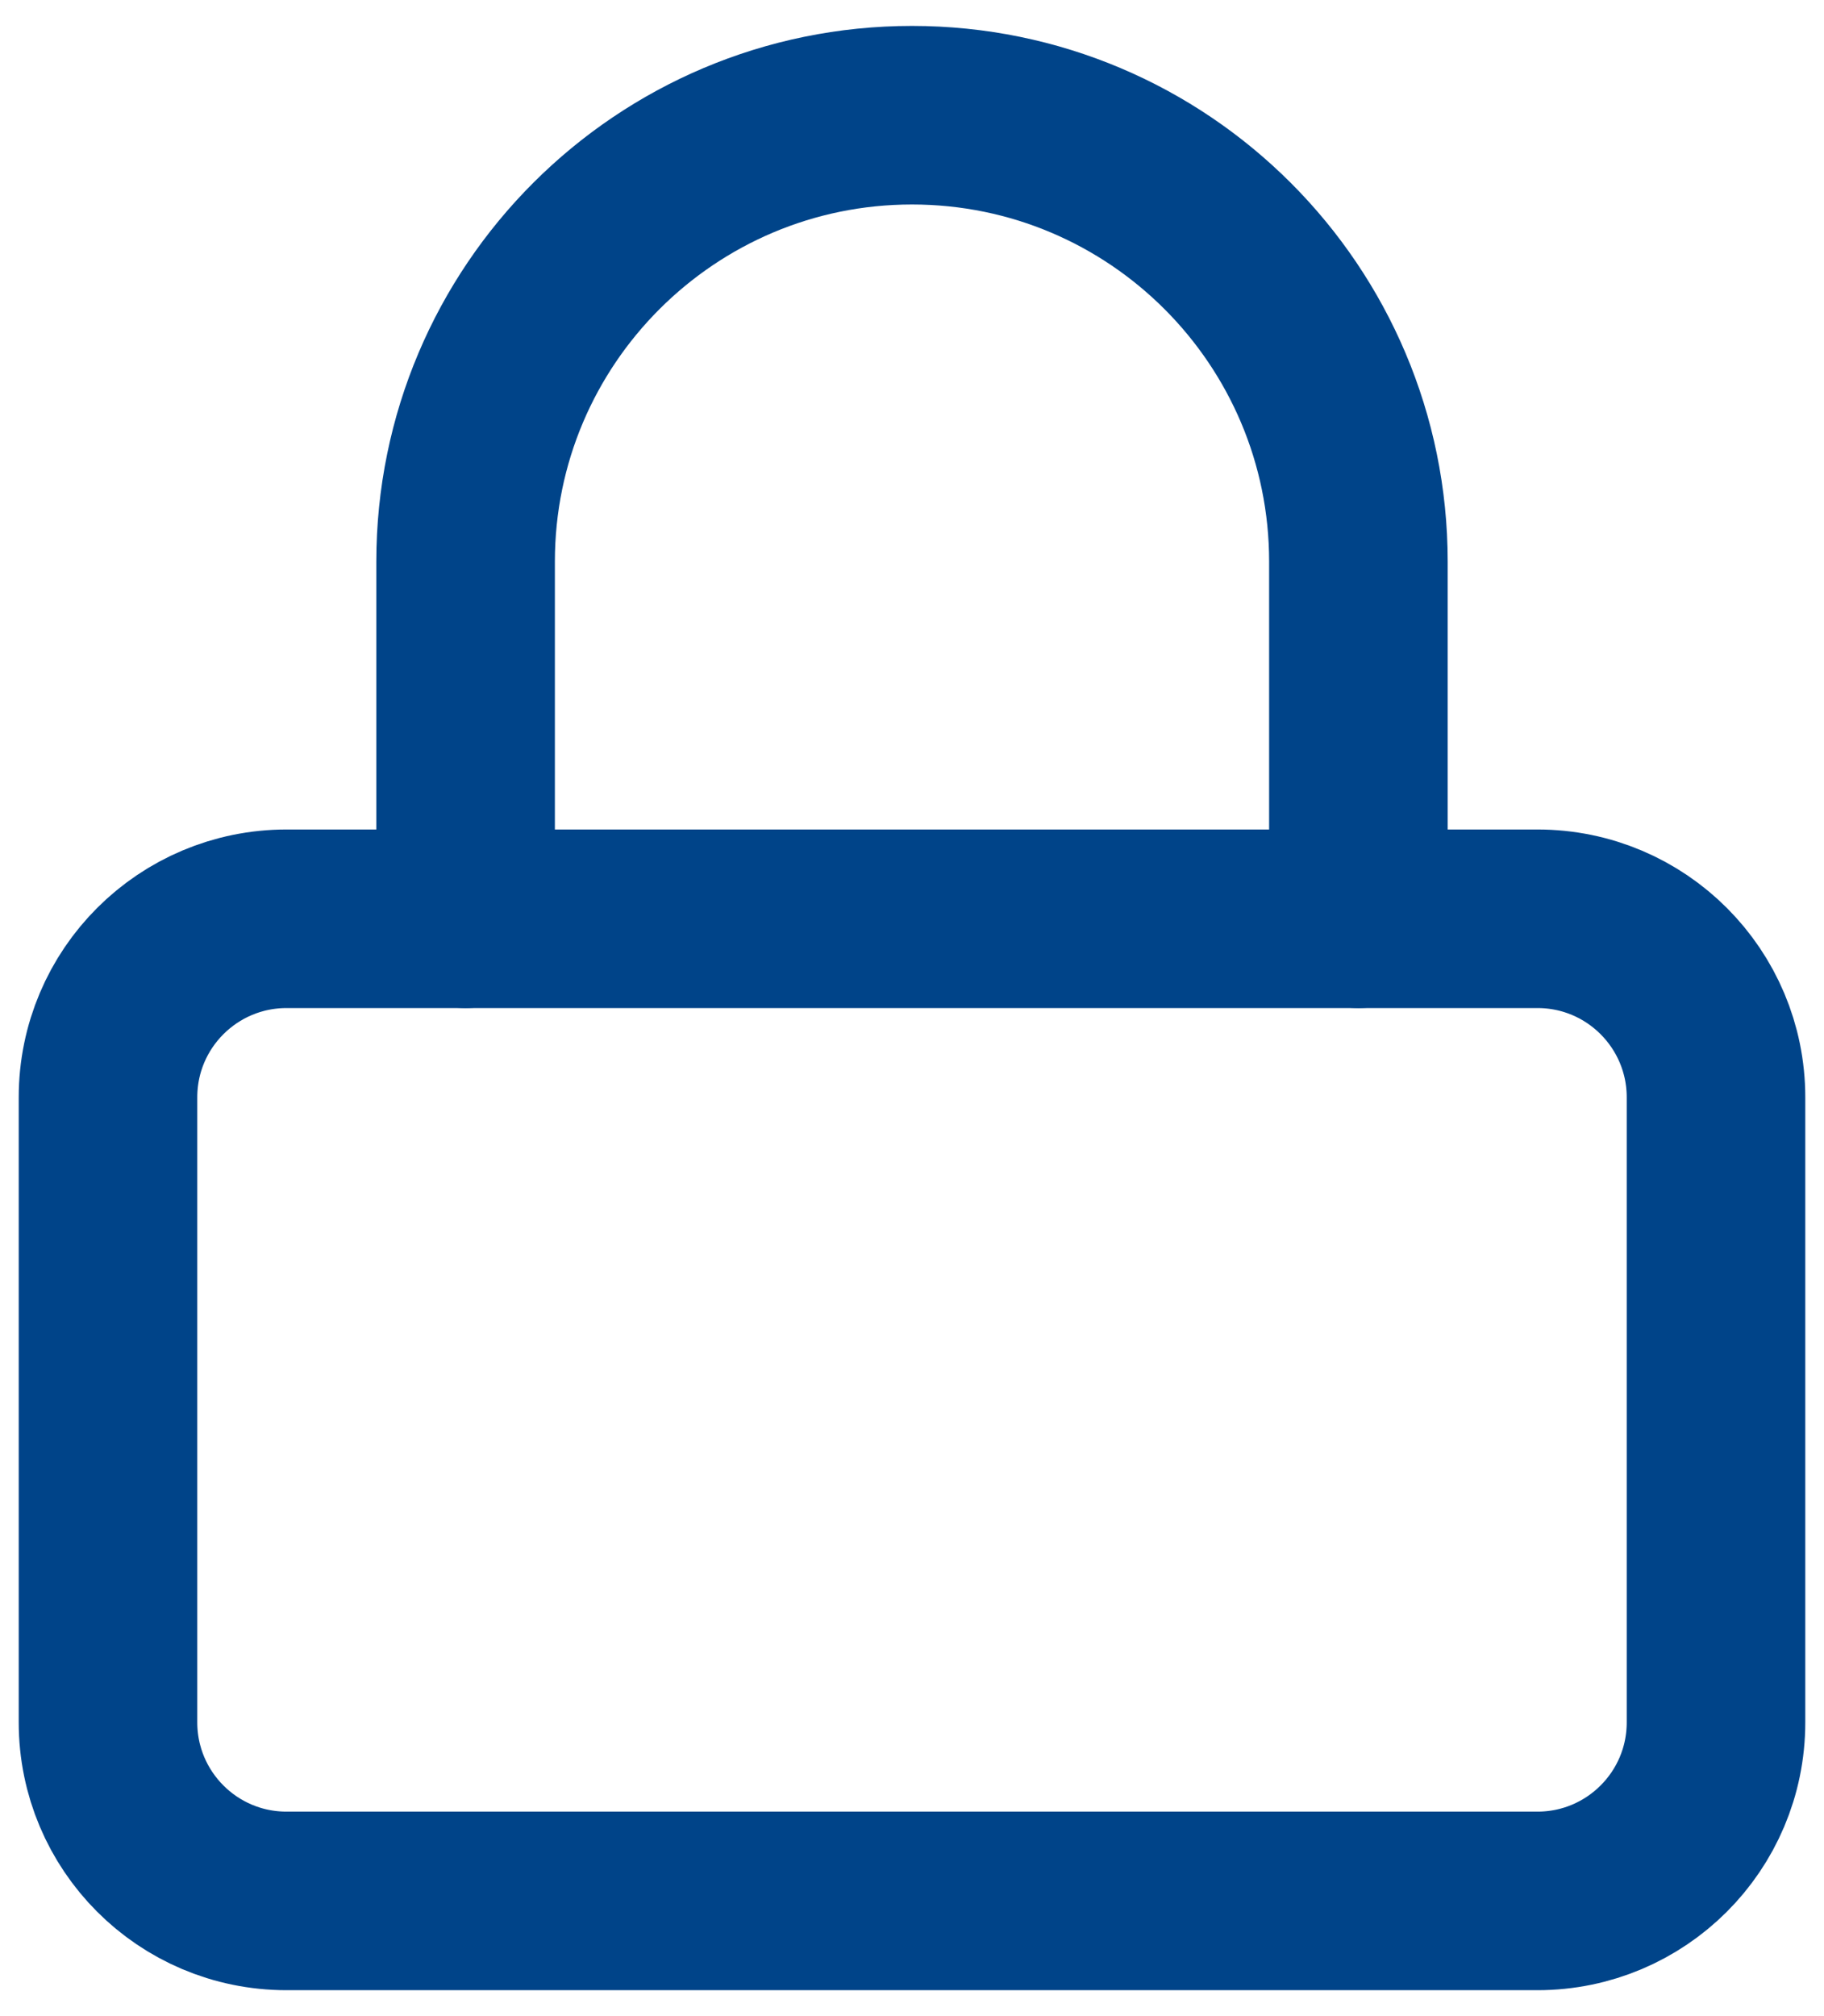 <?xml version="1.0" encoding="UTF-8" standalone="no"?>
<!-- Created with Inkscape (http://www.inkscape.org/) -->

<svg
   width="3.8mm"
   height="4.2mm"
   viewBox="0 0 3.8 4.2"
   version="1.1"
   id="svg1795"
   inkscape:version="1.1 (c68e22c387, 2021-05-23)"
   sodipodi:docname="candado_color1.svg"
   xmlns:inkscape="http://www.inkscape.org/namespaces/inkscape"
   xmlns:sodipodi="http://sodipodi.sourceforge.net/DTD/sodipodi-0.dtd"
   xmlns="http://www.w3.org/2000/svg"
   xmlns:svg="http://www.w3.org/2000/svg"
   xmlns:rdf="http://www.w3.org/1999/02/22-rdf-syntax-ns#"
   xmlns:cc="http://creativecommons.org/ns#"
   xmlns:dc="http://purl.org/dc/elements/1.1/">
  <defs
     id="defs1789" />
  <sodipodi:namedview
     id="base"
     pagecolor="#ffffff"
     bordercolor="#666666"
     borderopacity="1.0"
     inkscape:pageopacity="0.0"
     inkscape:pageshadow="2"
     inkscape:zoom="15.839192"
     inkscape:cx="-7.923384"
     inkscape:cy="6.2818861"
     inkscape:document-units="mm"
     inkscape:current-layer="layer1"
     showgrid="false"
     inkscape:window-width="1920"
     inkscape:window-height="1001"
     inkscape:window-x="-9"
     inkscape:window-y="-9"
     inkscape:window-maximized="1"
     inkscape:pagecheckerboard="0" />
  <g
     inkscape:label="Capa 1"
     inkscape:groupmode="layer"
     id="layer1"
     transform="translate(0,-292.8)">
    <path
       inkscape:connector-curvature="0"
       style="clip-rule:evenodd;fill:none;fill-rule:evenodd;stroke:#004489;stroke-width:0.372;stroke-linecap:round;stroke-linejoin:round;stroke-opacity:1"
       d="m 0.225,295.086 c 0,-0.206 0.167,-0.372 0.372,-0.372 H 3.203 c 0.206,0 0.372,0.167 0.372,0.372 v 1.302 c 0,0.206 -0.167,0.372 -0.372,0.372 H 0.597 c -0.206,0 -0.372,-0.167 -0.372,-0.372 z"
       id="path2-6" />
    <path
       inkscape:connector-curvature="0"
       style="fill:none;stroke:#004489;stroke-width:0.372;stroke-linecap:round;stroke-linejoin:round;stroke-opacity:1"
       d="m 0.97,294.714 v -0.744 c 0,-0.514 0.417,-0.93 0.93,-0.93 0.514,0 0.93,0.417 0.93,0.93 v 0.744"
       id="path4-0" />
  </g>
</svg>
